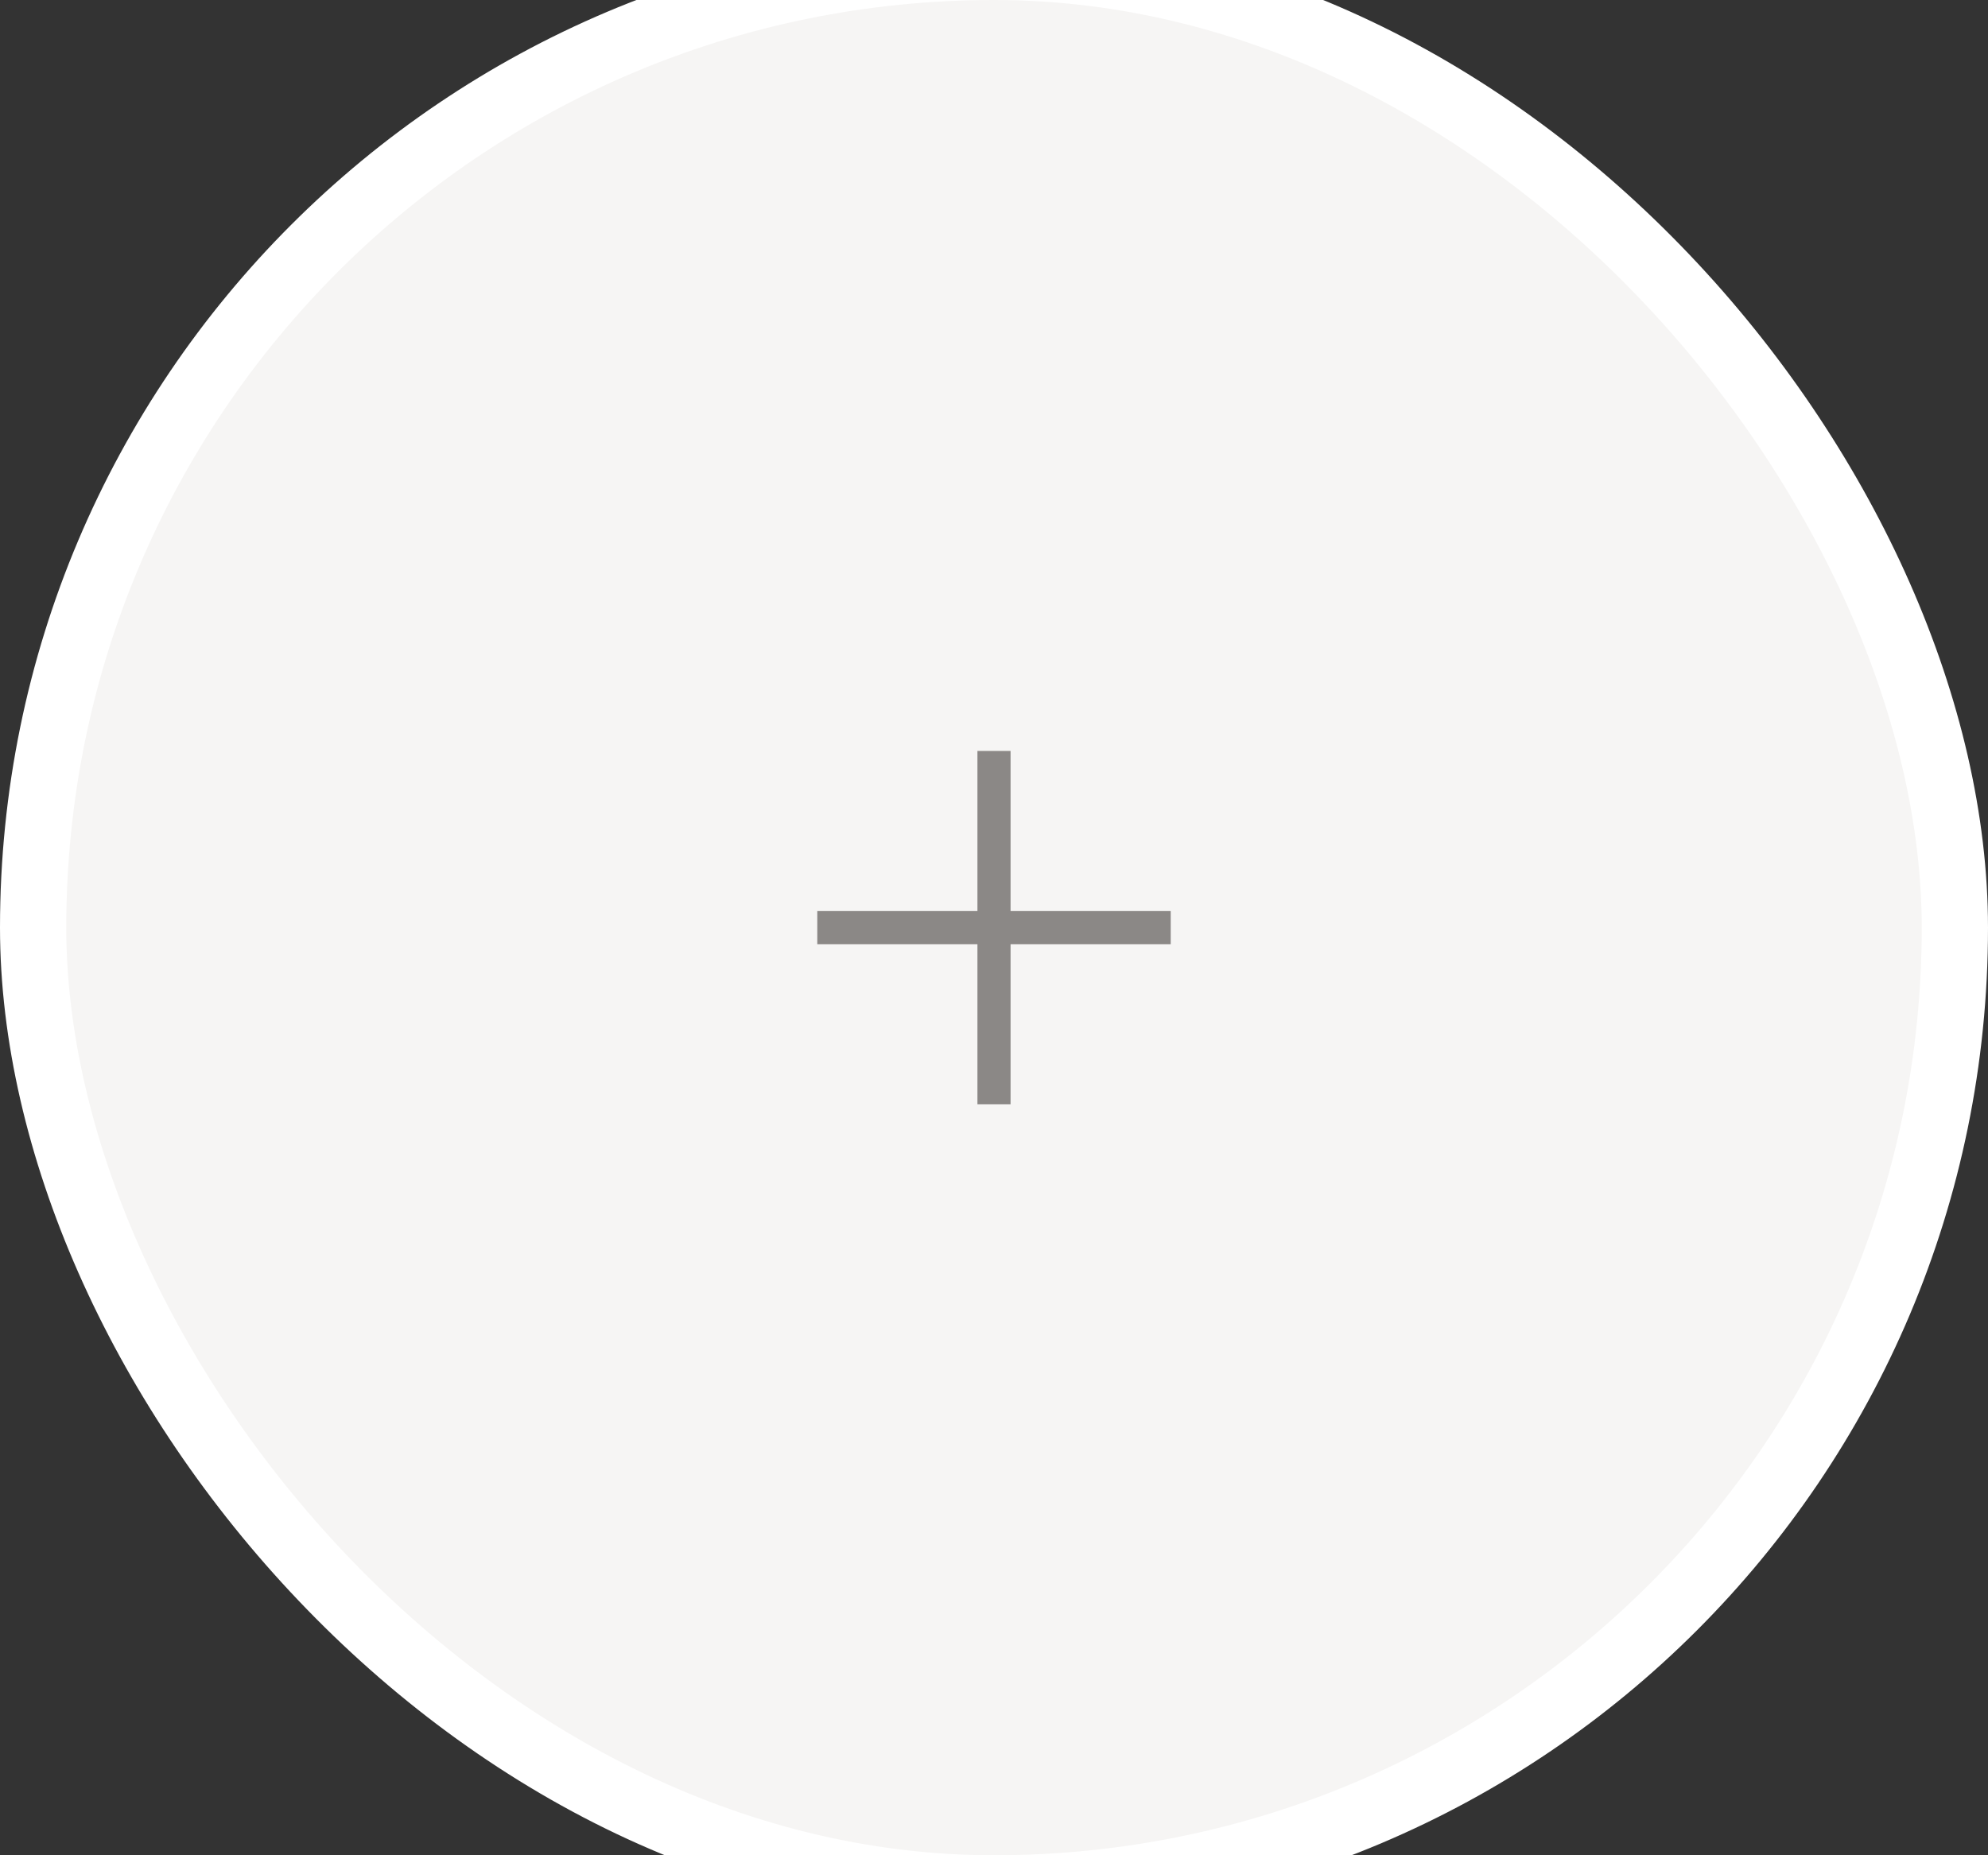 <?xml version="1.0" encoding="UTF-8"?> <svg xmlns="http://www.w3.org/2000/svg" width="90" height="84" viewBox="0 0 90 84" fill="none"><rect x="0" y="0" width="90" height="84" fill="#333333" stroke="none"/><g clip-path="url(#clip0_2807_145)"><rect x="1.5" y="-1.5" width="87" height="87" rx="43.5" fill="#F6F5F4" stroke="white" stroke-width="3"></rect><path fill-rule="evenodd" clip-rule="evenodd" d="M44.25 41.25V34H45.75V41.25H53V42.75H45.75V50H44.25V42.75H37V41.25H44.25Z" fill="#8B8886"></path></g><defs><clipPath id="clip0_2807_145"><rect width="90" height="84" fill="white"></rect></clipPath></defs></svg> 